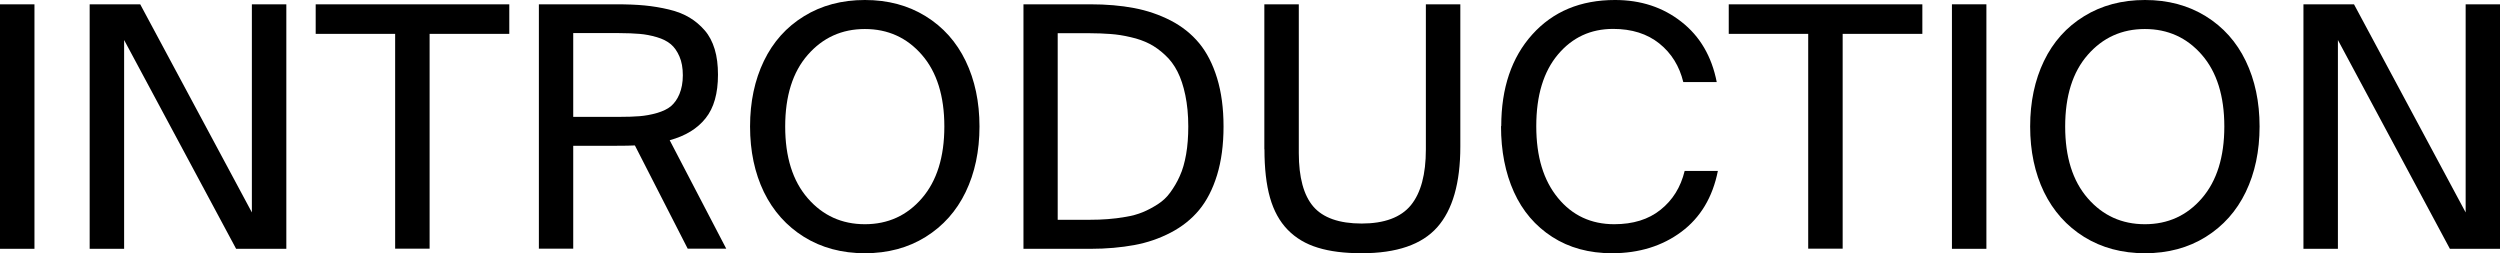 <?xml version="1.0" encoding="UTF-8"?><svg id="_レイヤー_2" xmlns="http://www.w3.org/2000/svg" viewBox="0 0 220.55 22.34"><g id="_レイヤー_1-2"><path d="M0,21.95V.38h3.04v21.57H0Z"/><path d="M7.91,21.95V.38h4.46l9.85,18.36V.38h3.04v21.57h-4.43L10.95,3.53v18.42h-3.04Z"/><path d="M27.85,2.99V.38h17.08v2.61h-7.03v18.95h-3.04V2.99h-7.01Z"/><path d="M47.54,21.95V.38h6.83c.93,0,1.76.03,2.49.1.73.07,1.45.19,2.16.36.71.17,1.31.41,1.81.71.5.3.95.68,1.34,1.13.39.45.68,1,.88,1.66s.29,1.41.29,2.25c0,1.65-.36,2.93-1.09,3.84-.73.92-1.78,1.56-3.17,1.94l4.99,9.57h-3.4l-4.66-9.11c-.36.02-.91.03-1.64.03h-3.8v9.08h-3.04ZM50.57,10.31h4.05c.72,0,1.32-.02,1.81-.06.49-.04,1-.13,1.52-.28s.94-.35,1.24-.6c.3-.26.56-.61.75-1.07s.3-1.01.3-1.66-.1-1.2-.3-1.66-.45-.82-.76-1.08c-.31-.26-.72-.47-1.23-.62-.51-.15-1.02-.25-1.52-.29-.5-.04-1.1-.07-1.81-.07h-4.05v7.38Z"/><path d="M67.39,16.94c-.81-1.68-1.22-3.61-1.22-5.78s.41-4.1,1.22-5.78c.81-1.68,1.99-3,3.54-3.95,1.54-.95,3.33-1.43,5.37-1.43s3.82.48,5.36,1.43c1.54.95,2.72,2.27,3.53,3.95.81,1.68,1.22,3.61,1.22,5.78s-.41,4.1-1.22,5.78-1.99,3-3.53,3.96c-1.54.96-3.33,1.44-5.36,1.44s-3.82-.48-5.37-1.44c-1.54-.96-2.72-2.28-3.54-3.96ZM71.26,4.84c-1.33,1.52-1.99,3.63-1.99,6.32s.66,4.8,1.99,6.33,3.01,2.29,5.04,2.29,3.71-.76,5.03-2.29,1.98-3.64,1.98-6.33-.66-4.8-1.98-6.32c-1.32-1.52-3-2.28-5.03-2.28s-3.71.76-5.04,2.28Z"/><path d="M90.29,21.95V.38h5.9c1.41,0,2.7.11,3.86.33s2.23.59,3.23,1.1c1,.52,1.83,1.18,2.51,2,.67.81,1.2,1.84,1.58,3.08.38,1.24.57,2.66.57,4.27s-.19,3.04-.57,4.28-.91,2.27-1.58,3.08-1.51,1.48-2.51,2c-1,.52-2.07.89-3.22,1.1s-2.44.33-3.86.33h-5.9ZM93.32,19.39h2.76c.61,0,1.16-.02,1.66-.06.5-.04,1.03-.1,1.58-.2.56-.09,1.05-.23,1.49-.41.44-.18.87-.41,1.31-.69.44-.28.81-.62,1.12-1.05s.6-.9.84-1.45c.25-.54.43-1.18.56-1.92.13-.74.19-1.56.19-2.46,0-1.02-.09-1.93-.26-2.75-.17-.82-.4-1.51-.69-2.08-.29-.57-.65-1.06-1.1-1.47-.45-.42-.91-.75-1.38-.99-.47-.24-1.02-.44-1.65-.58-.62-.15-1.22-.24-1.78-.28s-1.2-.07-1.9-.07h-2.76v16.46Z"/><path d="M111.54,13.17V.38h3.04v13.12c0,2.15.43,3.73,1.28,4.72s2.28,1.5,4.27,1.5,3.46-.54,4.34-1.62c.88-1.08,1.32-2.72,1.32-4.92V.38h3.04v12.55c0,3.21-.68,5.59-2.04,7.12-1.36,1.53-3.58,2.29-6.66,2.29-1.52,0-2.81-.16-3.87-.49-1.06-.32-1.95-.85-2.66-1.58-.71-.73-1.23-1.67-1.56-2.83-.33-1.16-.49-2.59-.49-4.27Z"/><path d="M132.44,11.13c0-3.36.91-6.06,2.74-8.09,1.83-2.03,4.26-3.04,7.3-3.04,2.27,0,4.22.64,5.85,1.92,1.64,1.28,2.68,3.06,3.12,5.32h-2.95c-.34-1.4-1.04-2.54-2.11-3.4-1.07-.86-2.43-1.29-4.08-1.29-1.98,0-3.6.75-4.87,2.26s-1.91,3.61-1.91,6.32.64,4.78,1.91,6.33,2.93,2.32,4.97,2.32c1.66,0,3.02-.42,4.08-1.27,1.07-.85,1.78-1.99,2.13-3.43h2.93c-.46,2.32-1.54,4.12-3.22,5.37s-3.72,1.89-6.12,1.89c-2.02,0-3.78-.48-5.27-1.44s-2.62-2.28-3.38-3.96-1.14-3.62-1.14-5.81Z"/><path d="M152.51,2.99V.38h17.08v2.61h-7.03v18.95h-3.04V2.99h-7.01Z"/><path d="M172.2,21.95V.38h3.04v21.57h-3.04Z"/><path d="M180.32,16.94c-.81-1.68-1.22-3.61-1.22-5.78s.41-4.1,1.22-5.78c.81-1.68,1.99-3,3.54-3.95,1.54-.95,3.33-1.43,5.37-1.43s3.82.48,5.36,1.43c1.54.95,2.72,2.27,3.53,3.95.81,1.68,1.22,3.61,1.22,5.78s-.41,4.1-1.22,5.78-1.99,3-3.53,3.96c-1.54.96-3.33,1.44-5.36,1.44s-3.82-.48-5.37-1.44c-1.54-.96-2.72-2.28-3.54-3.96ZM184.18,4.84c-1.33,1.52-1.99,3.63-1.99,6.32s.66,4.8,1.99,6.33,3.01,2.29,5.04,2.29,3.71-.76,5.03-2.29,1.98-3.64,1.98-6.33-.66-4.8-1.98-6.32c-1.32-1.52-3-2.28-5.03-2.28s-3.71.76-5.04,2.28Z"/><path d="M203.21,21.95V.38h4.46l9.85,18.36V.38h3.04v21.57h-4.43l-9.88-18.42v18.42h-3.04Z"/></g></svg>